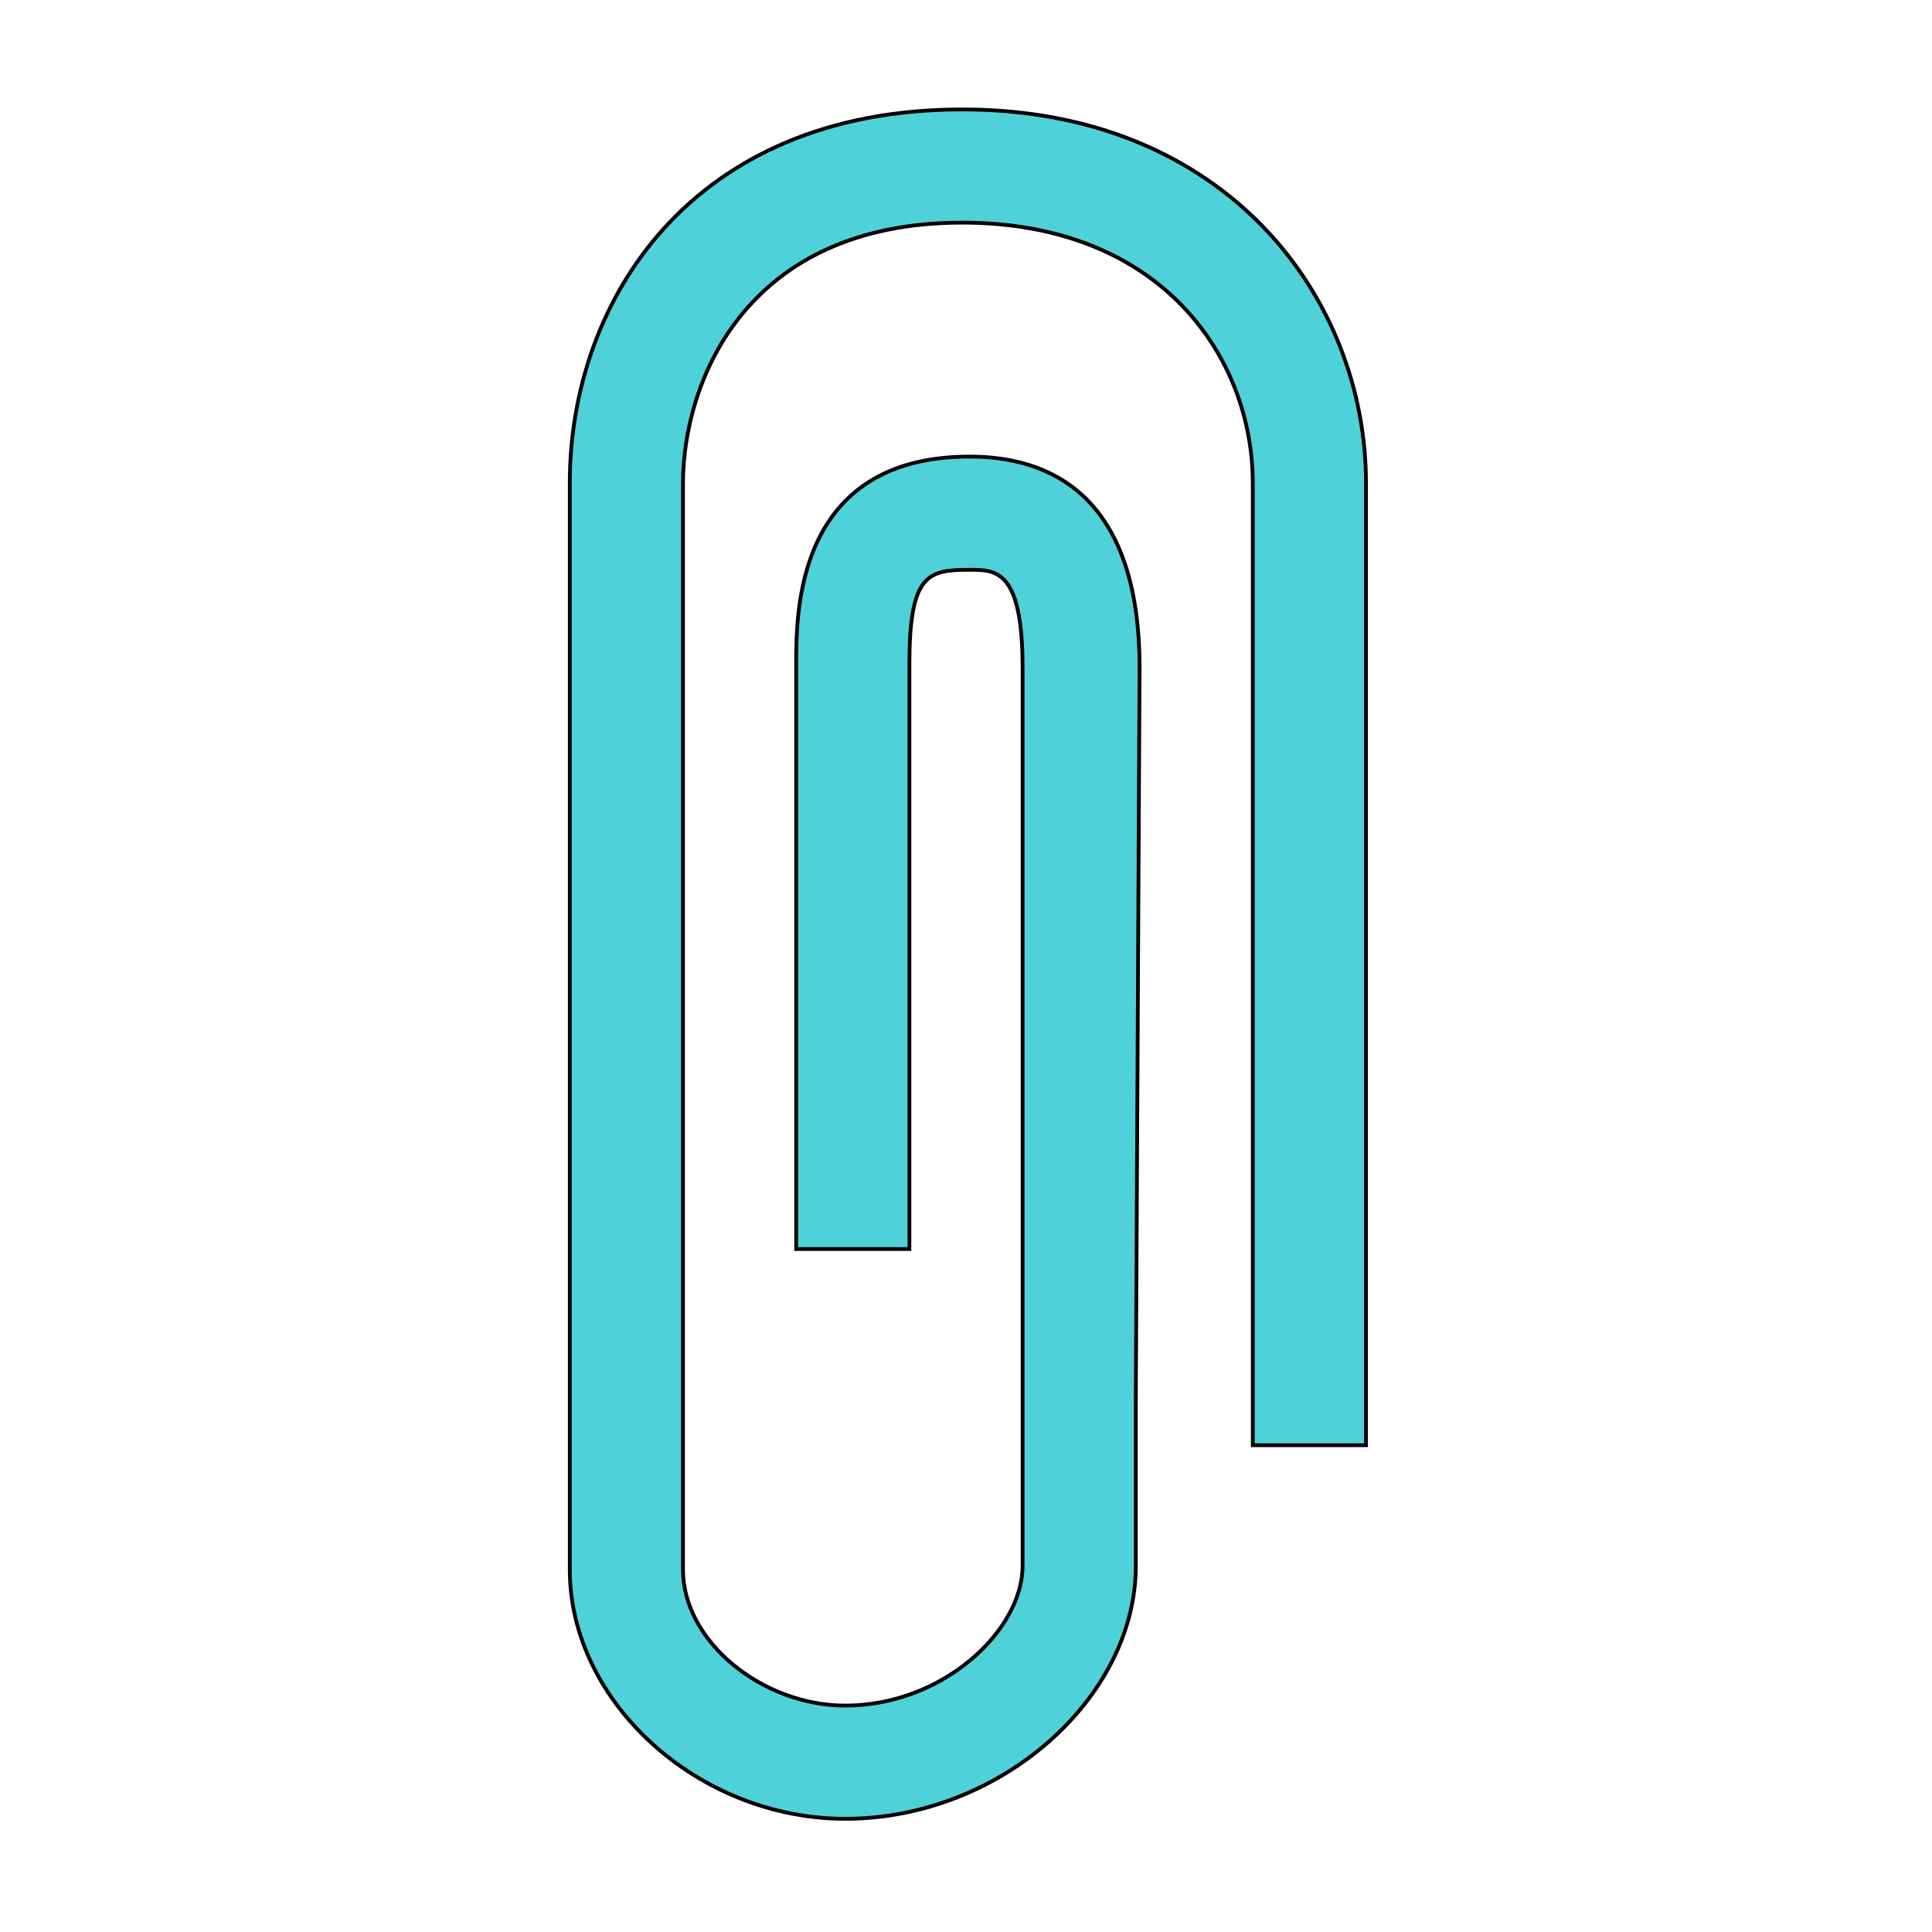 <svg id="th_the_clip" width="100%" height="100%" xmlns="http://www.w3.org/2000/svg" version="1.1" xmlns:xlink="http://www.w3.org/1999/xlink" xmlns:svgjs="http://svgjs.com/svgjs" preserveAspectRatio="xMidYMin slice" data-uid="the_clip" data-keyword="the_clip" viewBox="0 0 512 512" data-colors="[&quot;#006ca2&quot;,&quot;#4fd1d9&quot;]"><defs id="SvgjsDefs54028" fill="#006ca2"></defs><path id="th_the_clip_0" d="M362 128L362 383L332 383L332 128C332 95 308 59 255 59C197 59 181 102 181 128L181 372L181 372L181 416C181 435 202 452 224 452C250 452 271 432 271 415L271 407L271 407L271 177C271 151 264 151 257 151C246 151 241 152 241 176L241 331L211 331L211 176C211 162 211 121 257 121C278 121 302 131 302 177L301 371L301 371L301 415C301 450 265 482 224 482C185 482 151 451 151 416L151 414L151 414L151 128C151 80 183 29 255 29C325 29 362 79 362 128Z " fill-rule="evenodd" fill="#4fd1d9" stroke-width="1" stroke="#000000"></path></svg>